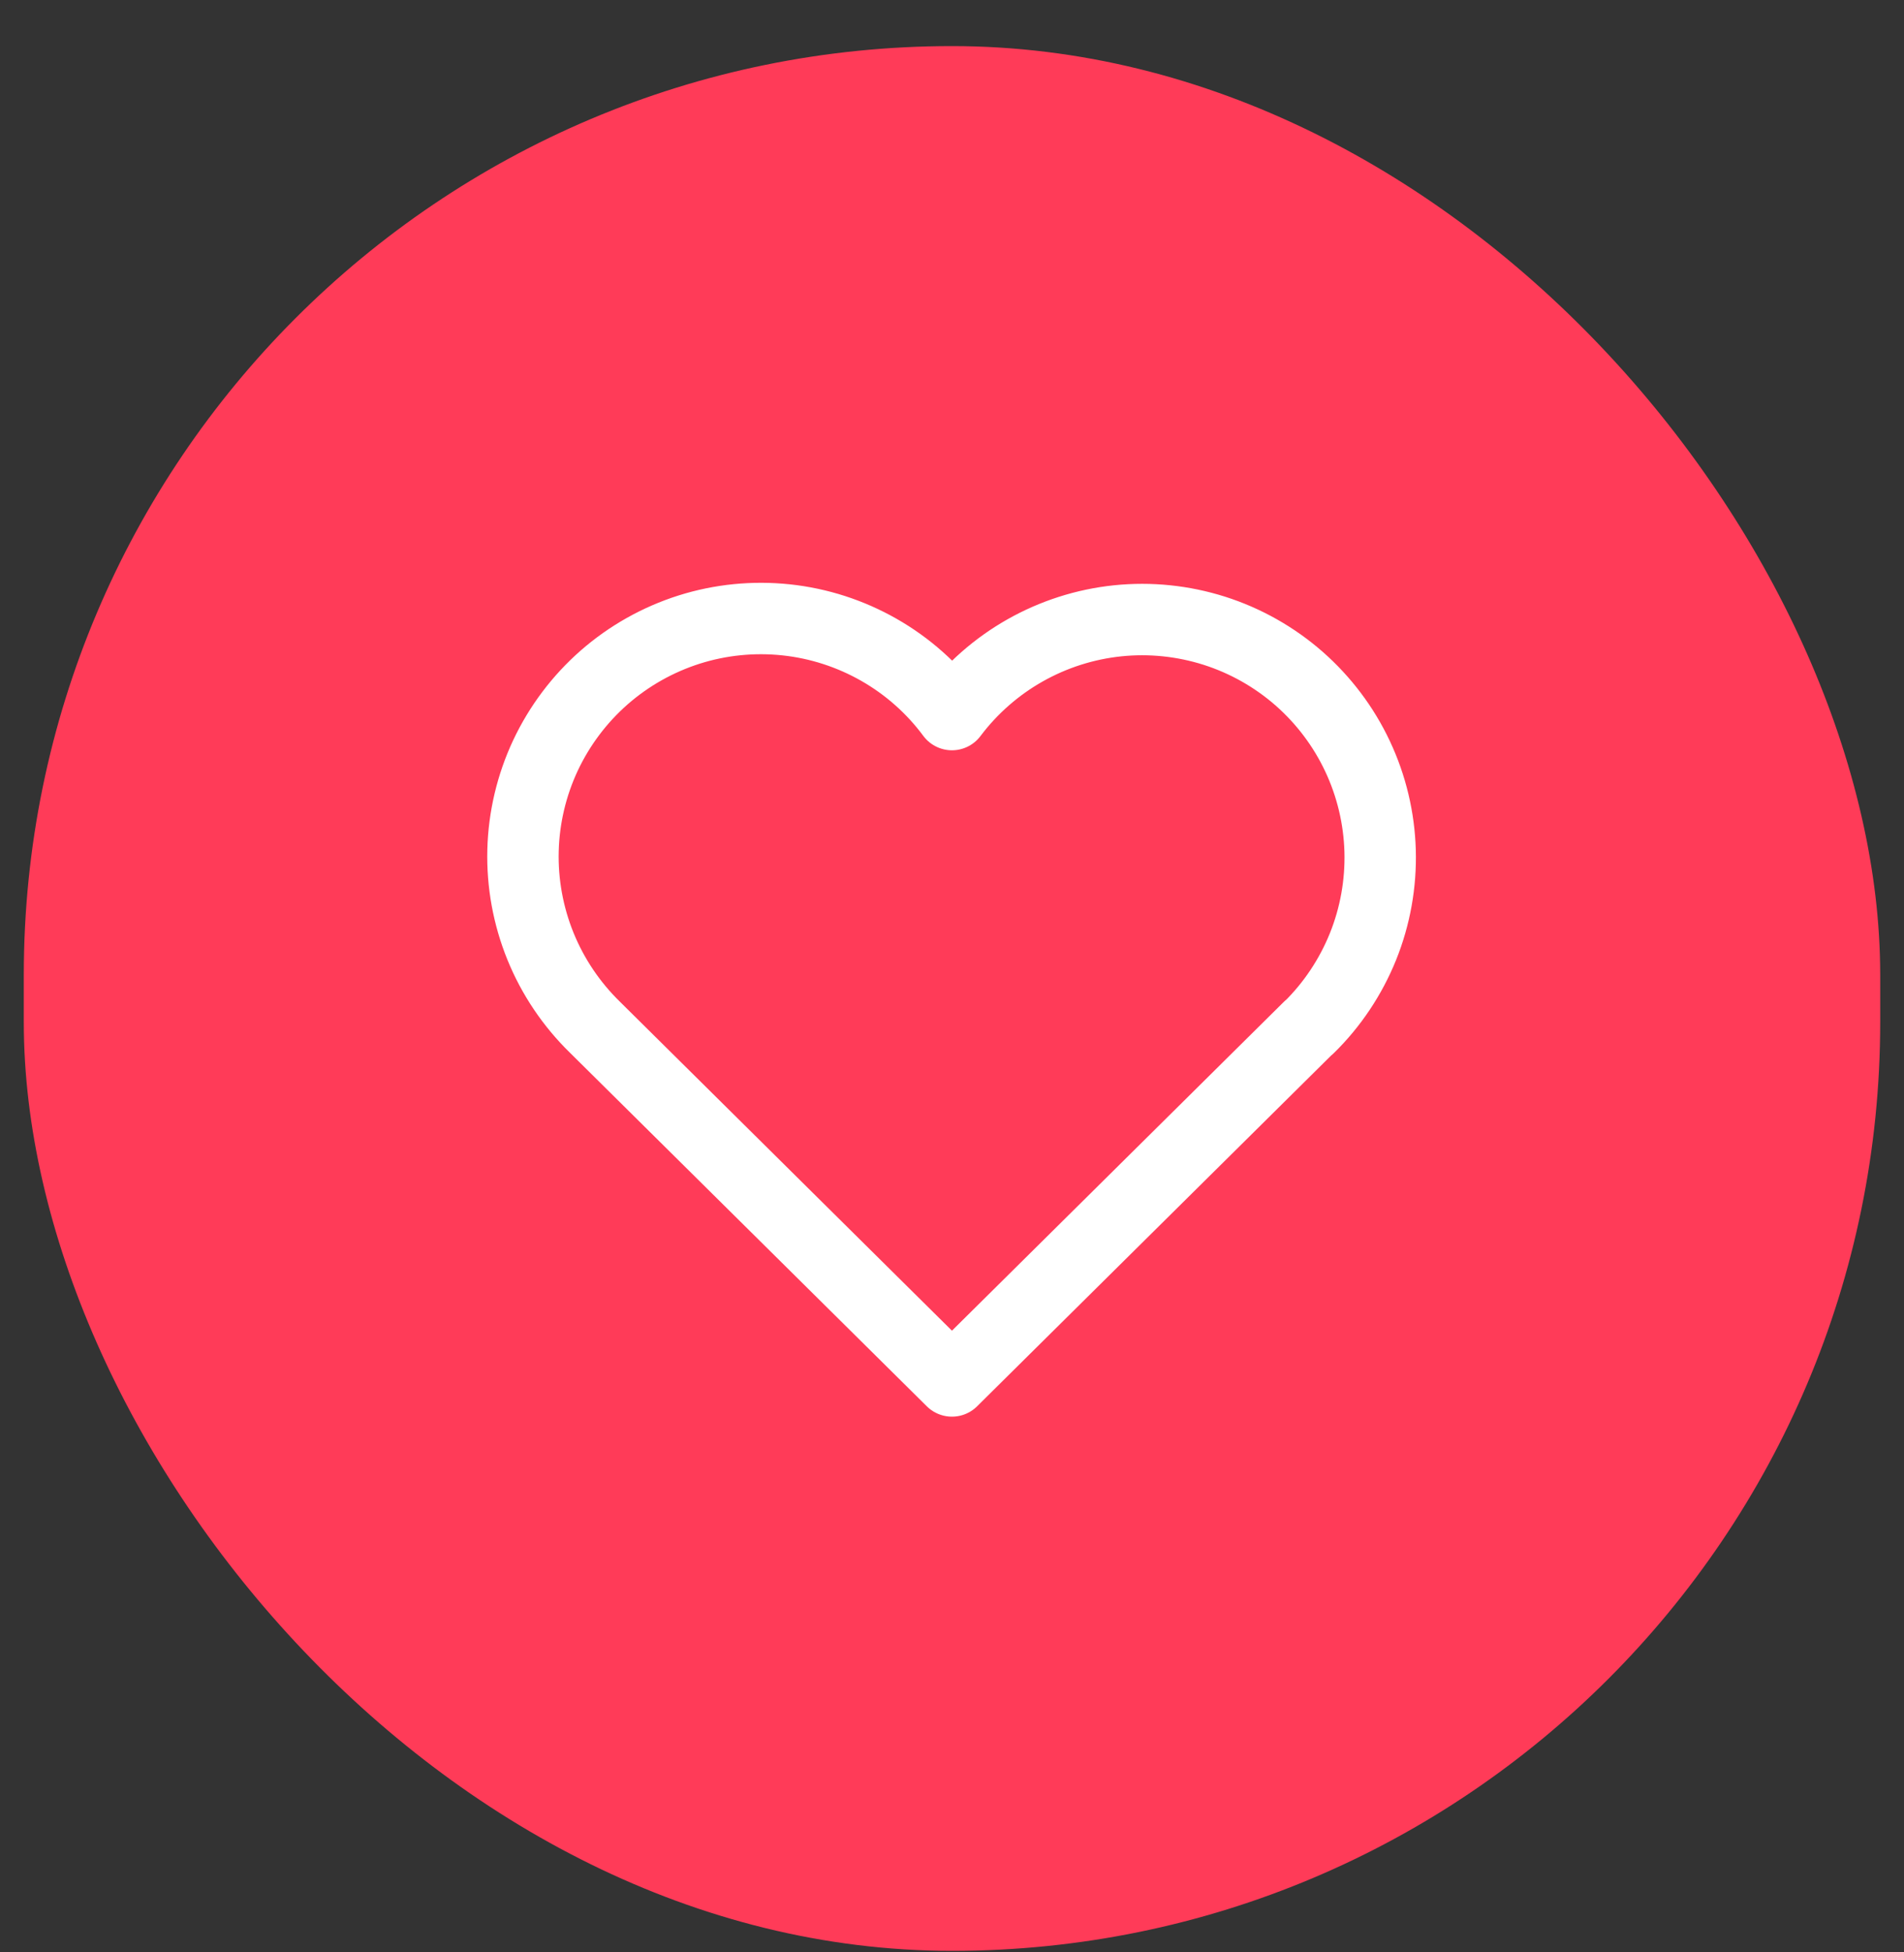 <svg width="40" height="41" viewBox="0 0 40 41" fill="none" xmlns="http://www.w3.org/2000/svg">
<rect x="0" y="0" width="40" height="41" fill="#333333" stroke="none"/>
<rect x="0.5" y="0.968" width="39" height="40" rx="19.5" fill="#FF3B58"/>
<path d="M27.499 21.572L19.999 29L12.499 21.572C12.005 21.09 11.615 20.512 11.355 19.873C11.095 19.233 10.97 18.547 10.988 17.857C11.006 17.167 11.167 16.488 11.46 15.863C11.754 15.239 12.174 14.681 12.693 14.226C13.212 13.772 13.82 13.43 14.478 13.221C15.136 13.013 15.83 12.944 16.517 13.017C17.203 13.09 17.867 13.305 18.466 13.647C19.066 13.989 19.588 14.452 19.999 15.006C20.413 14.456 20.936 13.997 21.534 13.659C22.133 13.32 22.796 13.108 23.48 13.037C24.165 12.966 24.856 13.038 25.512 13.246C26.168 13.455 26.773 13.797 27.291 14.25C27.808 14.704 28.227 15.259 28.52 15.882C28.813 16.504 28.974 17.181 28.994 17.869C29.013 18.556 28.891 19.241 28.634 19.879C28.376 20.517 27.99 21.096 27.499 21.578" stroke="white" stroke-width="1.5" stroke-linecap="round" stroke-linejoin="round"/>
</svg>
